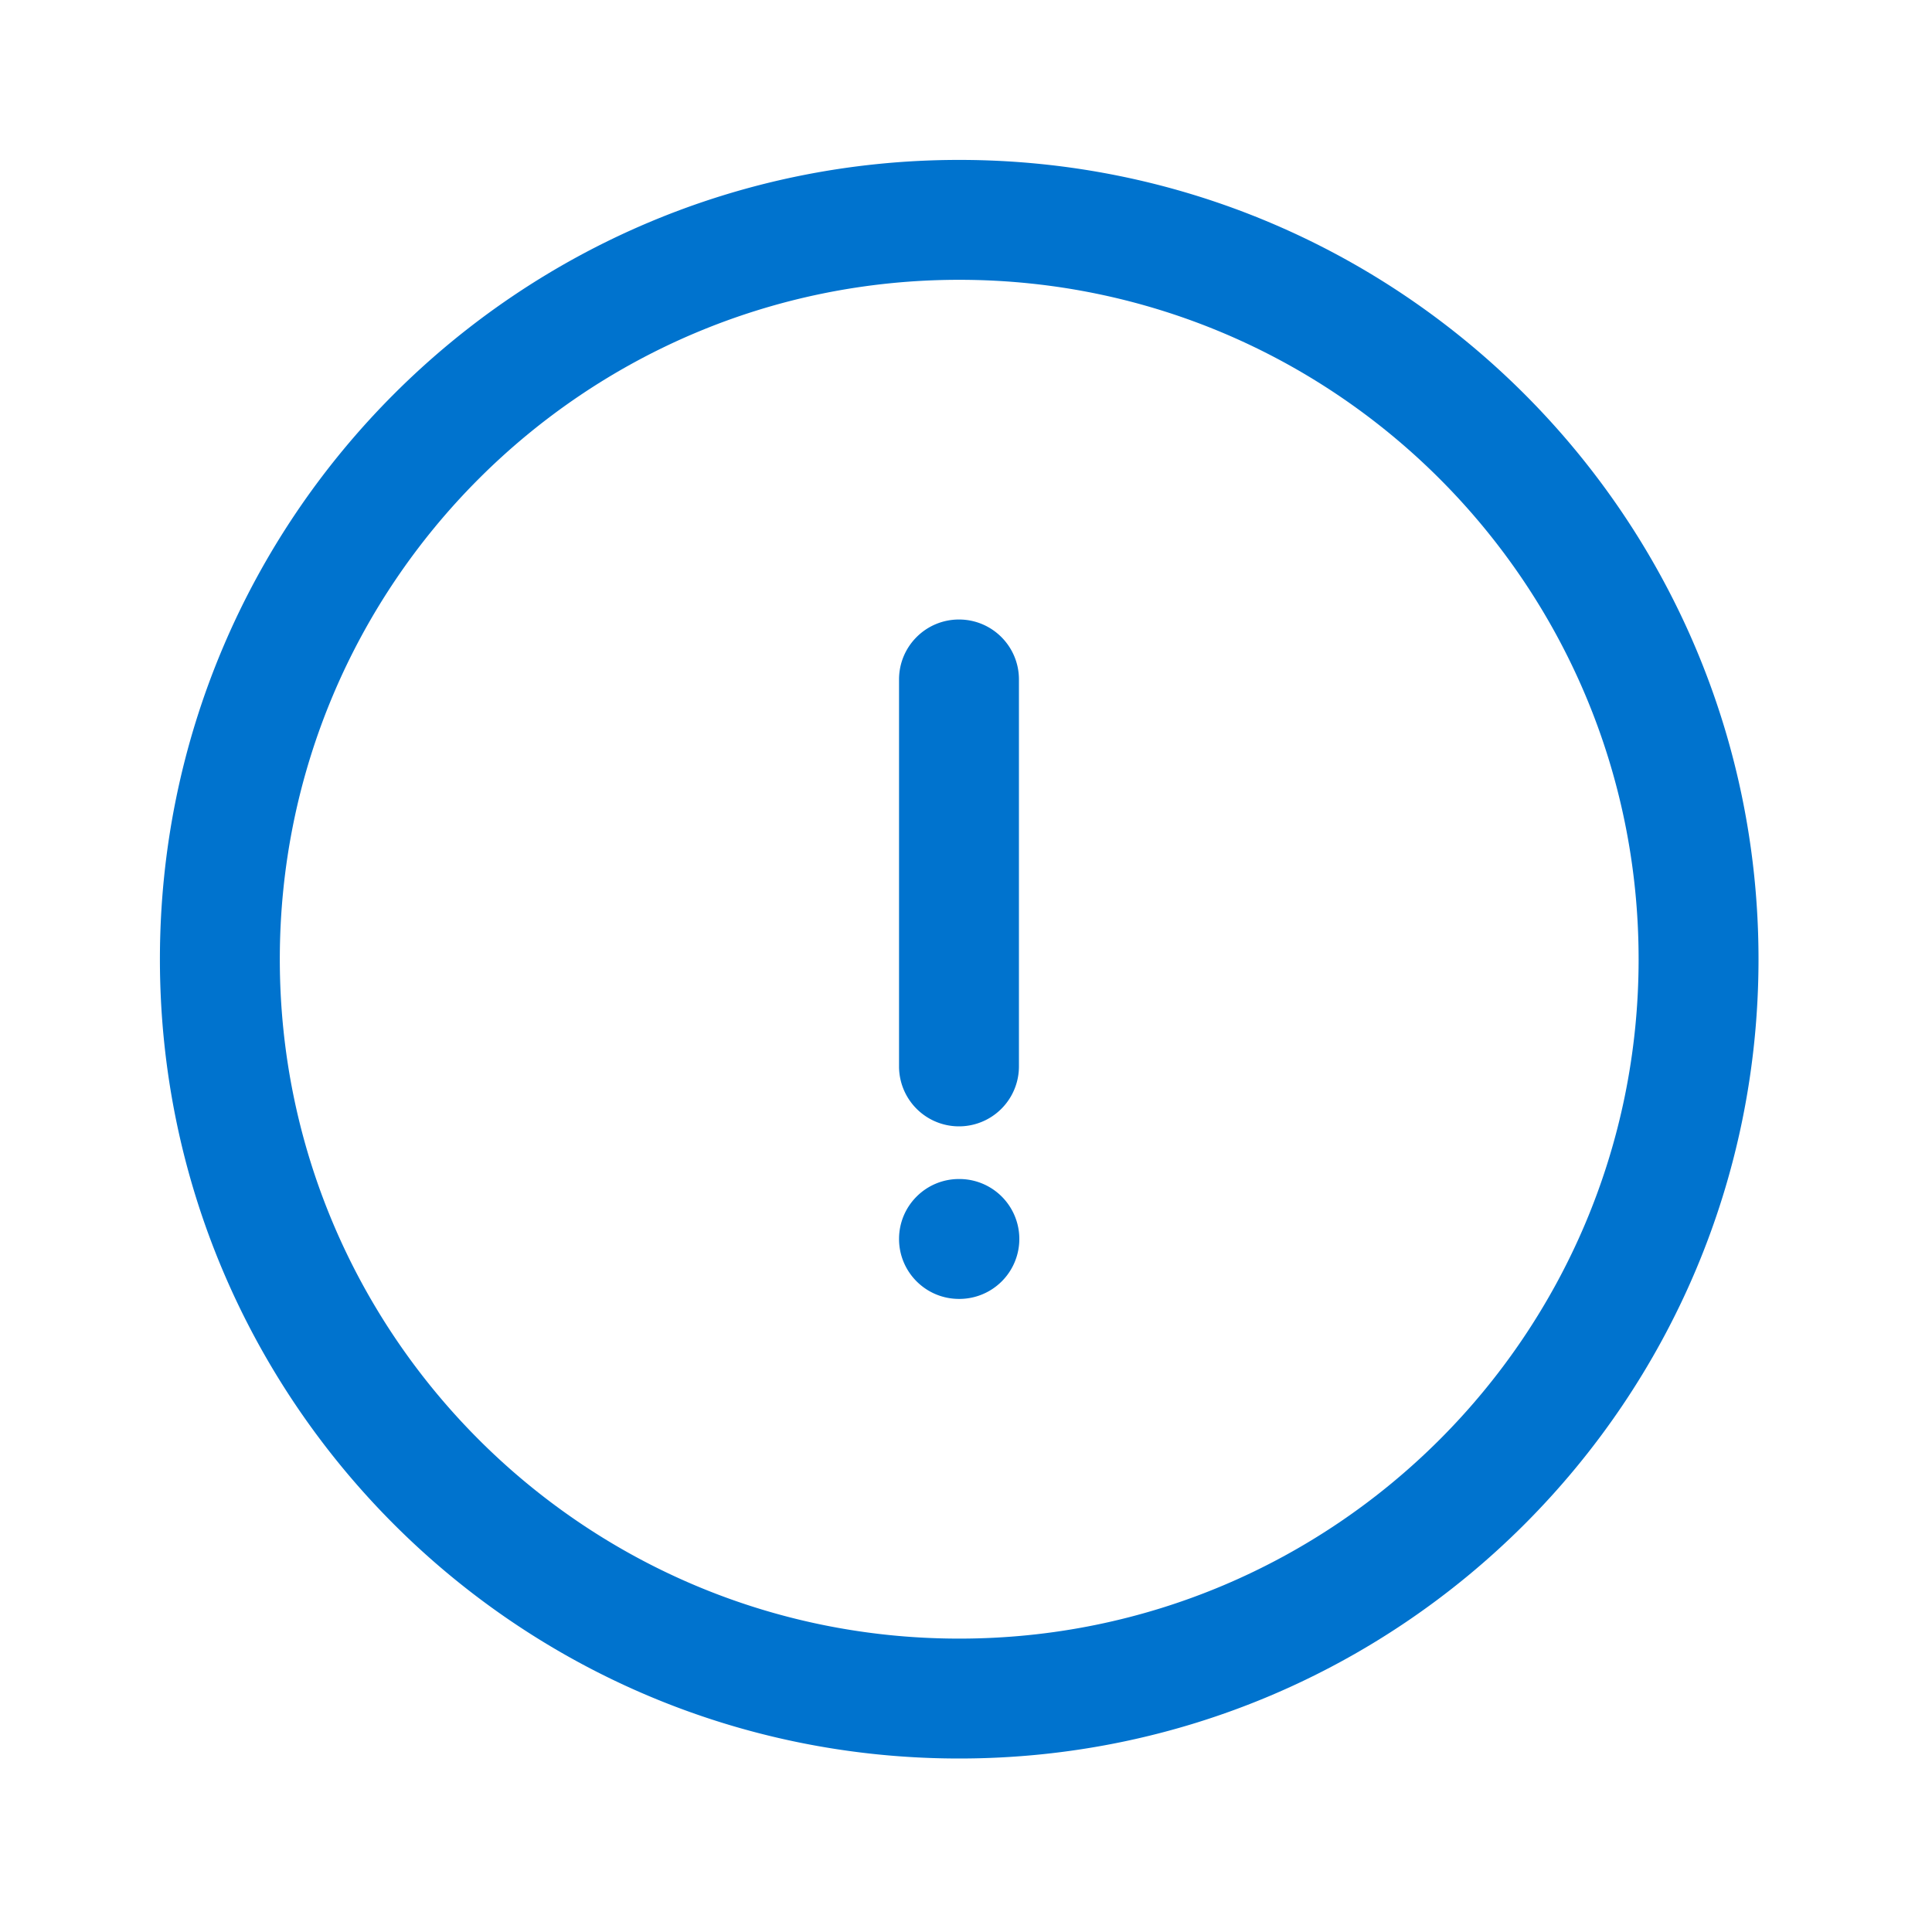 <svg xmlns="http://www.w3.org/2000/svg" width="35" height="35" fill="none" viewBox="0 0 35 35"><path fill="#0073CE" fill-rule="evenodd" d="M17.377 5.069c-6.798 0-12.308 5.51-12.308 12.308 0 6.797 5.51 12.308 12.308 12.308 6.797 0 12.308-5.51 12.308-12.308S24.175 5.069 17.377 5.069ZM2.897 17.377c0-7.998 6.482-14.48 14.48-14.48 7.997 0 14.48 6.482 14.48 14.48 0 7.997-6.483 14.48-14.48 14.48-7.998 0-14.48-6.483-14.48-14.48Zm14.476-6.154c.6 0 1.086.486 1.086 1.086v7.01a1.086 1.086 0 1 1-2.172 0v-7.01c0-.6.486-1.086 1.086-1.086Zm-1.086 11.222c0-.6.486-1.086 1.086-1.086h.007a1.086 1.086 0 0 1 0 2.172h-.007c-.6 0-1.086-.486-1.086-1.086Z" clip-rule="evenodd"/></svg>